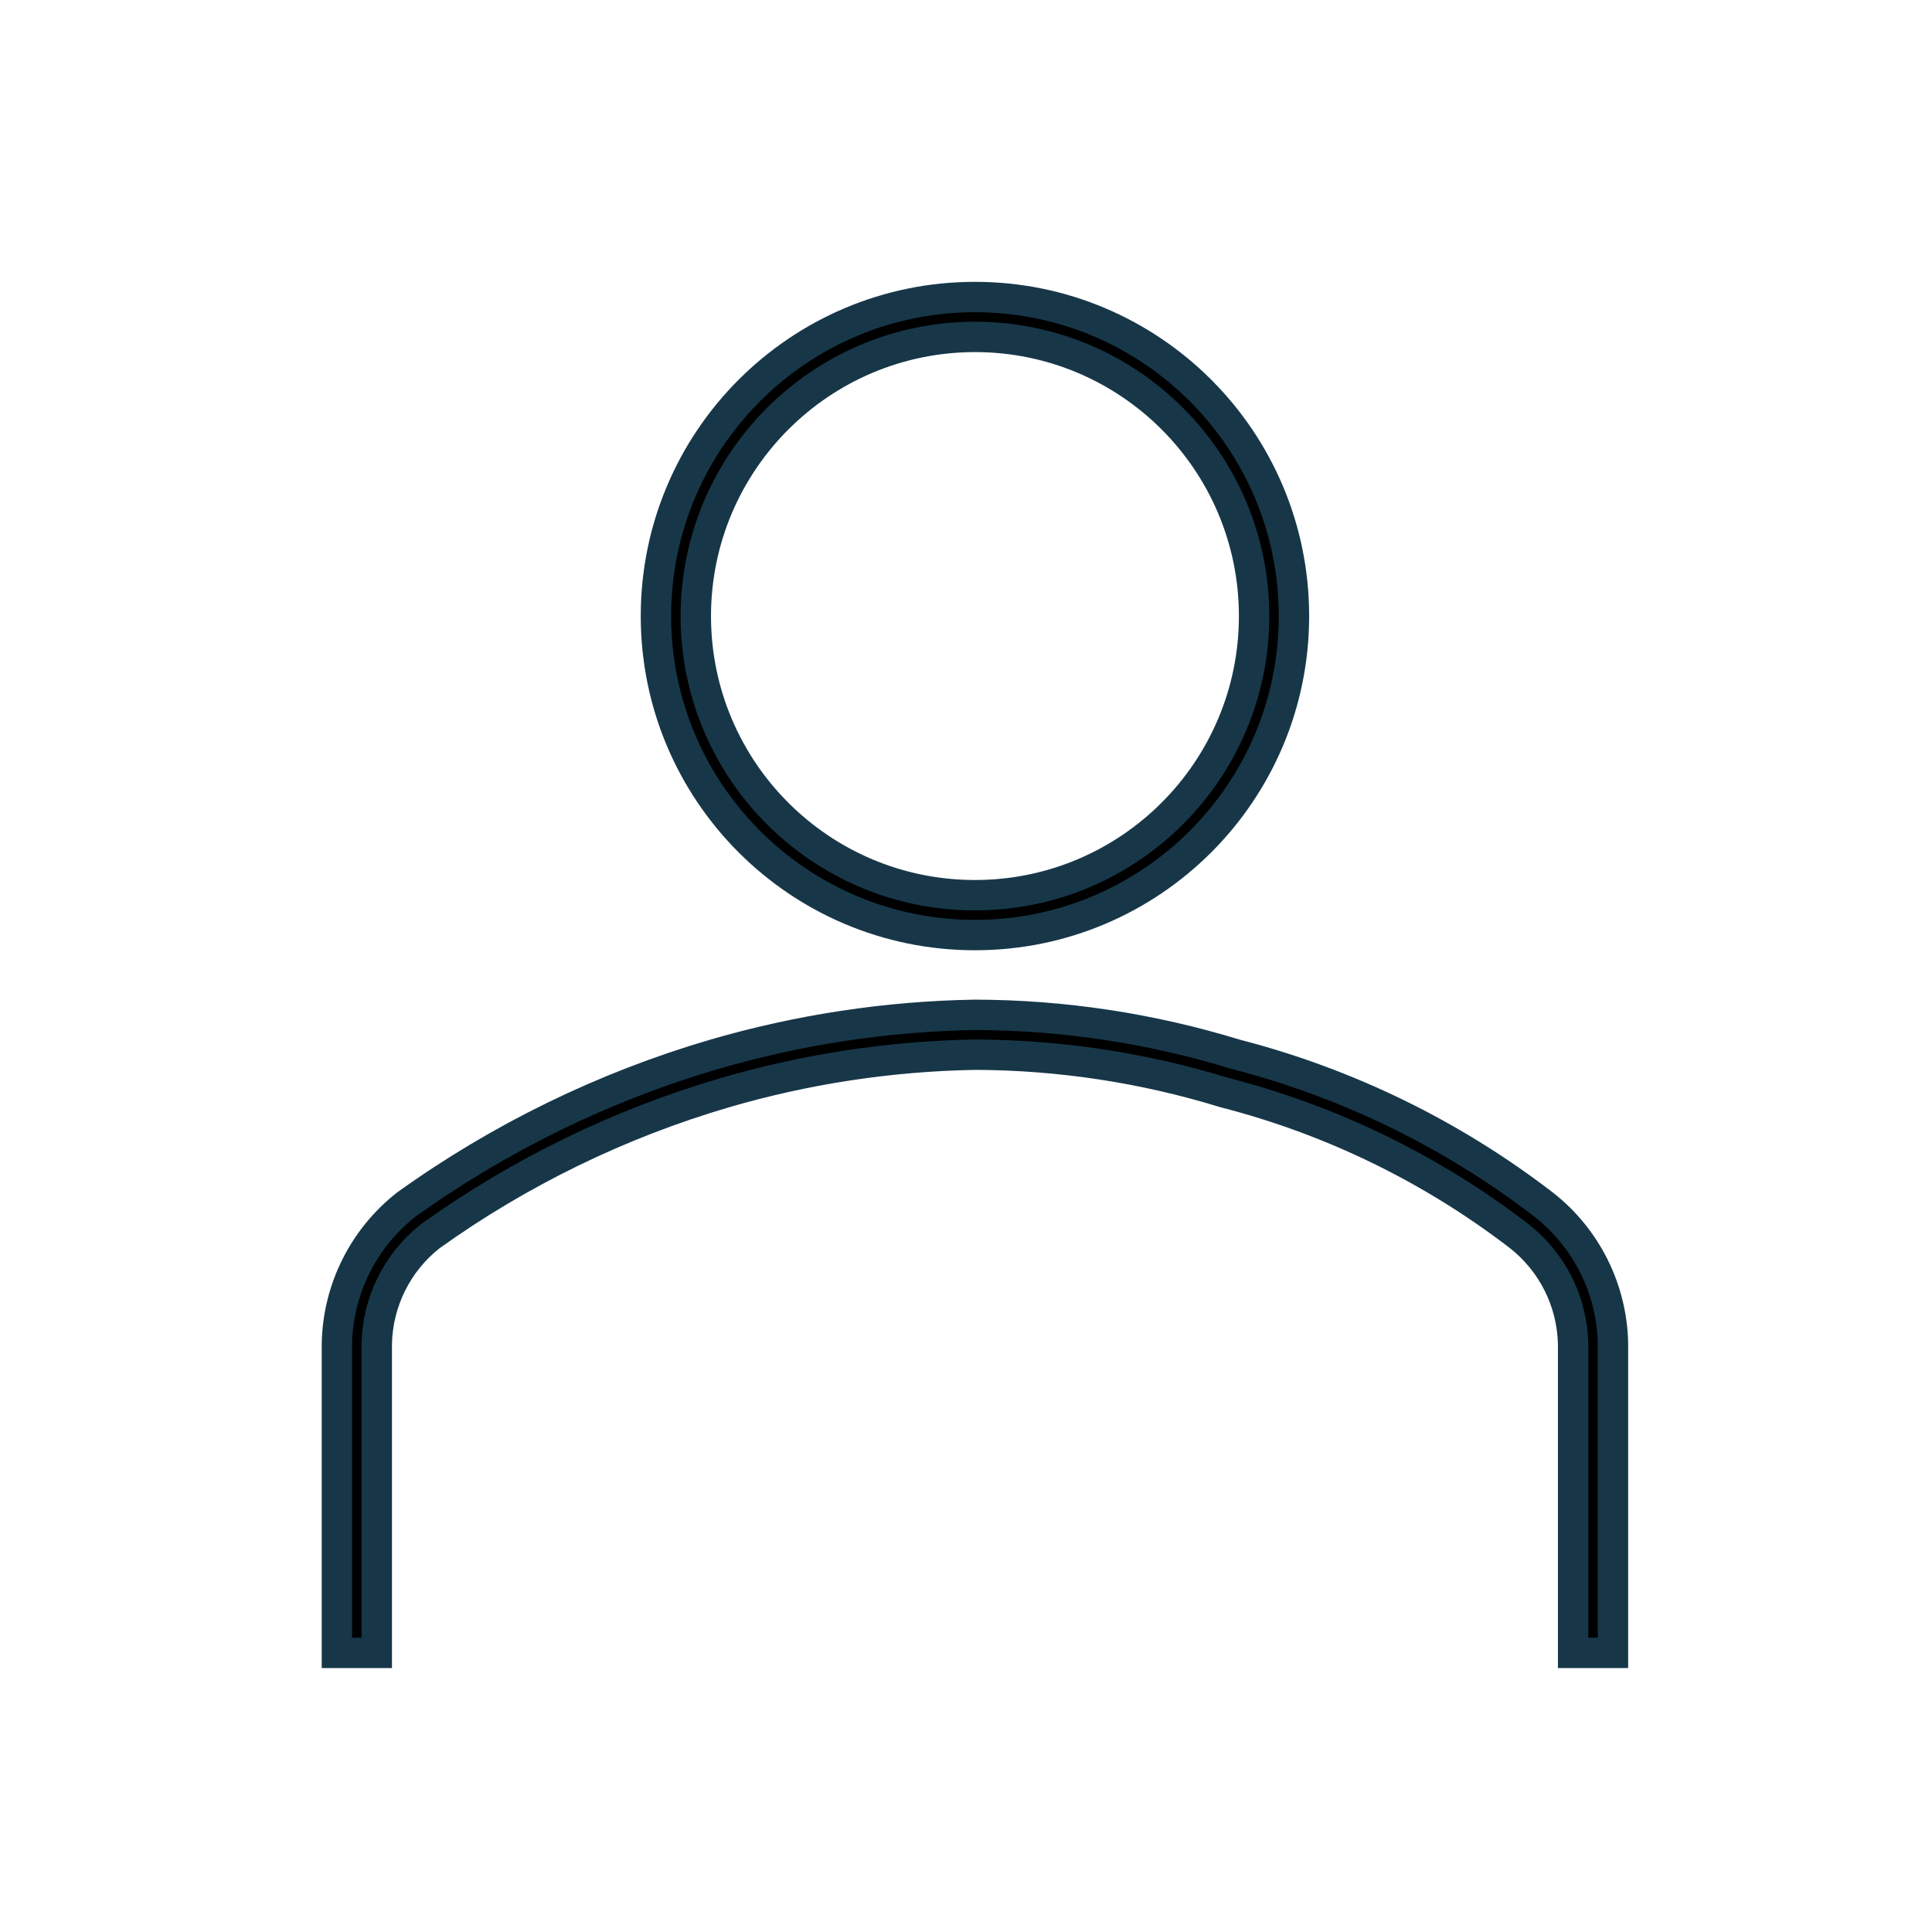 <?xml version="1.0" encoding="UTF-8"?> <svg xmlns="http://www.w3.org/2000/svg" xmlns:xlink="http://www.w3.org/1999/xlink" width="108" height="108" xml:space="preserve" overflow="hidden"><defs><clipPath id="clip0"><rect x="66" y="645" width="108" height="108"></rect></clipPath><clipPath id="clip1"><rect x="67" y="646" width="107" height="107"></rect></clipPath><clipPath id="clip2"><rect x="67" y="646" width="107" height="107"></rect></clipPath><clipPath id="clip3"><rect x="67" y="646" width="107" height="107"></rect></clipPath></defs><g clip-path="url(#clip0)" transform="translate(-66 -645)"><g clip-path="url(#clip1)"><g clip-path="url(#clip2)"><g clip-path="url(#clip3)"><path d="M120.5 663.833C129.118 663.833 136.104 670.82 136.104 679.438 136.104 688.055 129.118 695.042 120.5 695.042 111.882 695.042 104.896 688.055 104.896 679.438 104.904 670.823 111.886 663.842 120.5 663.833M120.5 661.604C110.651 661.604 102.667 669.588 102.667 679.438 102.667 689.287 110.651 697.271 120.5 697.271 130.349 697.271 138.333 689.287 138.333 679.438 138.333 669.588 130.349 661.604 120.5 661.604Z" stroke="#173749" stroke-width="1.698" stroke-linecap="butt" stroke-linejoin="miter" stroke-miterlimit="4" stroke-opacity="1" fill="#000000" fill-rule="nonzero" fill-opacity="1"></path><path d="M156.167 737.396 153.938 737.396 153.938 720.12C153.884 717.752 152.769 715.534 150.9 714.08 146.012 710.329 140.415 707.607 134.447 706.076 129.928 704.685 125.228 703.972 120.5 703.958 115.773 704.04 111.079 704.753 106.541 706.076 100.635 707.806 95.063 710.519 90.058 714.101 88.209 715.557 87.109 717.766 87.062 720.12L87.062 737.396 84.833 737.396 84.833 720.12C84.889 717.075 86.312 714.218 88.708 712.339 93.937 708.585 99.763 705.743 105.94 703.933 110.674 702.554 115.57 701.812 120.5 701.729 125.44 701.741 130.351 702.485 135.073 703.935 141.325 705.546 147.186 708.407 152.302 712.346 154.694 714.224 156.113 717.079 156.167 720.12Z" stroke="#173749" stroke-width="1.698" stroke-linecap="butt" stroke-linejoin="miter" stroke-miterlimit="4" stroke-opacity="1" fill="#000000" fill-rule="nonzero" fill-opacity="1"></path></g></g></g></g></svg> 
